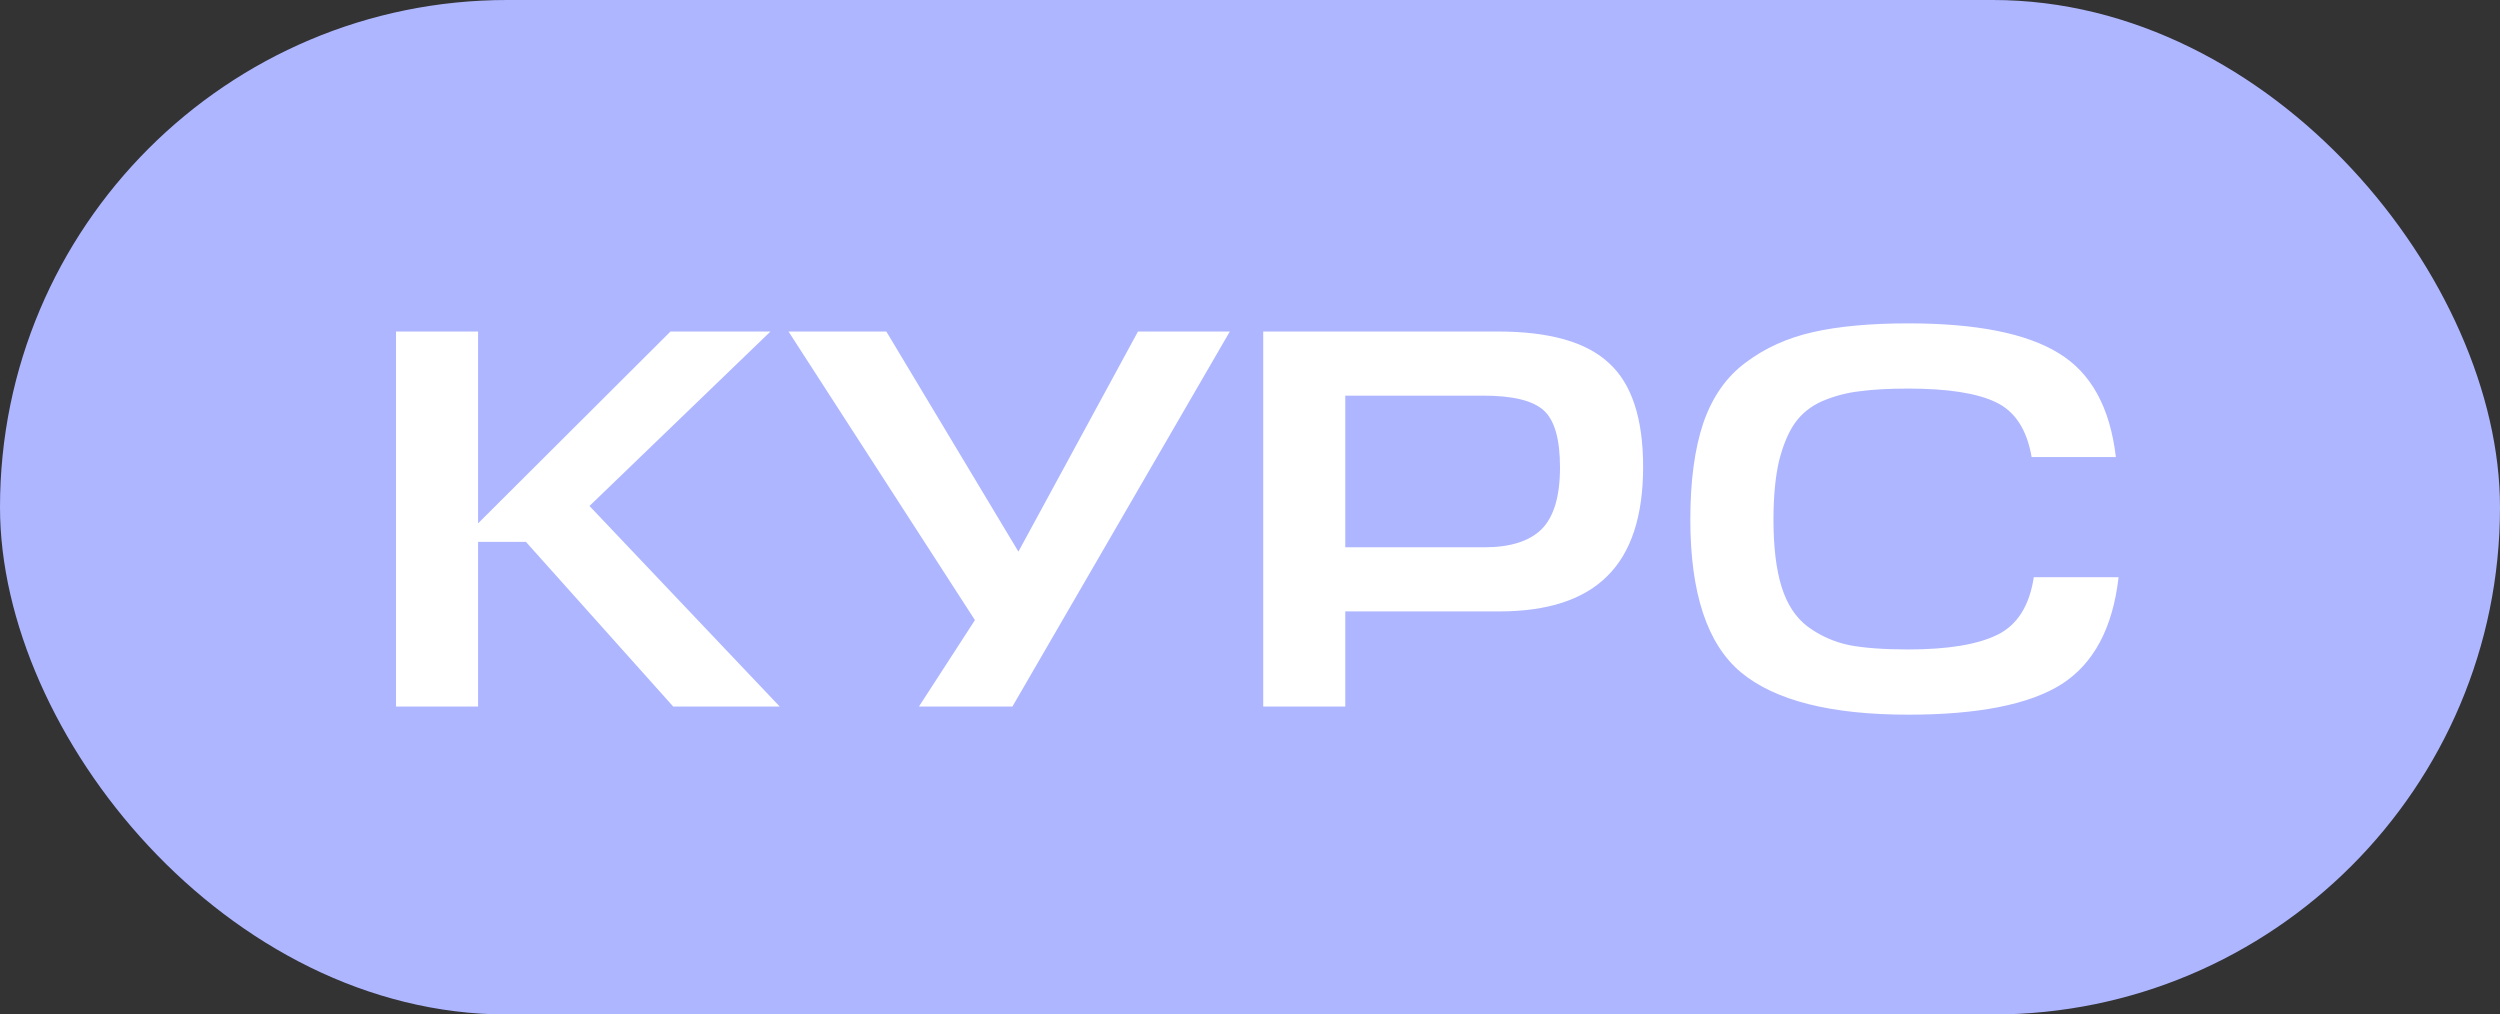 <?xml version="1.0" encoding="UTF-8"?> <svg xmlns="http://www.w3.org/2000/svg" width="69" height="28" viewBox="0 0 69 28" fill="none"><rect x="0" y="0" width="69" height="28" fill="#333333" stroke="none"/><rect width="69" height="28" rx="14" fill="#AEB6FF"></rect><path d="M21.52 19.5H18.58L14.515 14.955H13.195V19.5H10.93V9.15H13.195V14.445L18.505 9.15H21.265L16.27 13.965L21.52 19.5ZM27.943 19.5H25.363L26.908 17.115L21.763 9.15H24.463L28.108 15.225L31.408 9.15H33.943L27.943 19.5ZM45.35 12.885C45.35 14.245 45.02 15.25 44.361 15.9C43.711 16.55 42.715 16.875 41.376 16.875H37.13V19.5H34.865V9.15H41.346C42.766 9.15 43.785 9.44 44.406 10.02C45.035 10.59 45.35 11.545 45.35 12.885ZM40.941 10.92H37.13V15.105H40.971C41.681 15.105 42.206 14.94 42.545 14.61C42.886 14.27 43.056 13.7 43.056 12.9C43.056 12.12 42.906 11.595 42.605 11.325C42.306 11.055 41.751 10.92 40.941 10.92ZM56.133 15.93H58.473C58.313 17.33 57.788 18.315 56.898 18.885C56.008 19.445 54.598 19.725 52.668 19.725C50.528 19.725 48.988 19.335 48.048 18.555C47.118 17.775 46.653 16.37 46.653 14.34C46.653 13.27 46.773 12.38 47.013 11.67C47.263 10.95 47.653 10.395 48.183 10.005C48.713 9.605 49.333 9.325 50.043 9.165C50.753 9.005 51.628 8.925 52.668 8.925C54.548 8.925 55.933 9.2 56.823 9.75C57.713 10.29 58.238 11.245 58.398 12.615H56.073C55.943 11.855 55.613 11.35 55.083 11.1C54.563 10.85 53.758 10.725 52.668 10.725C52.128 10.725 51.678 10.75 51.318 10.8C50.968 10.84 50.628 10.93 50.298 11.07C49.978 11.21 49.723 11.415 49.533 11.685C49.353 11.945 49.208 12.295 49.098 12.735C48.998 13.175 48.948 13.71 48.948 14.34C48.948 15.1 49.023 15.72 49.173 16.2C49.323 16.68 49.563 17.045 49.893 17.295C50.233 17.545 50.613 17.715 51.033 17.805C51.453 17.885 51.998 17.925 52.668 17.925C53.758 17.925 54.578 17.79 55.128 17.52C55.678 17.25 56.013 16.72 56.133 15.93Z" fill="white"></path></svg> 